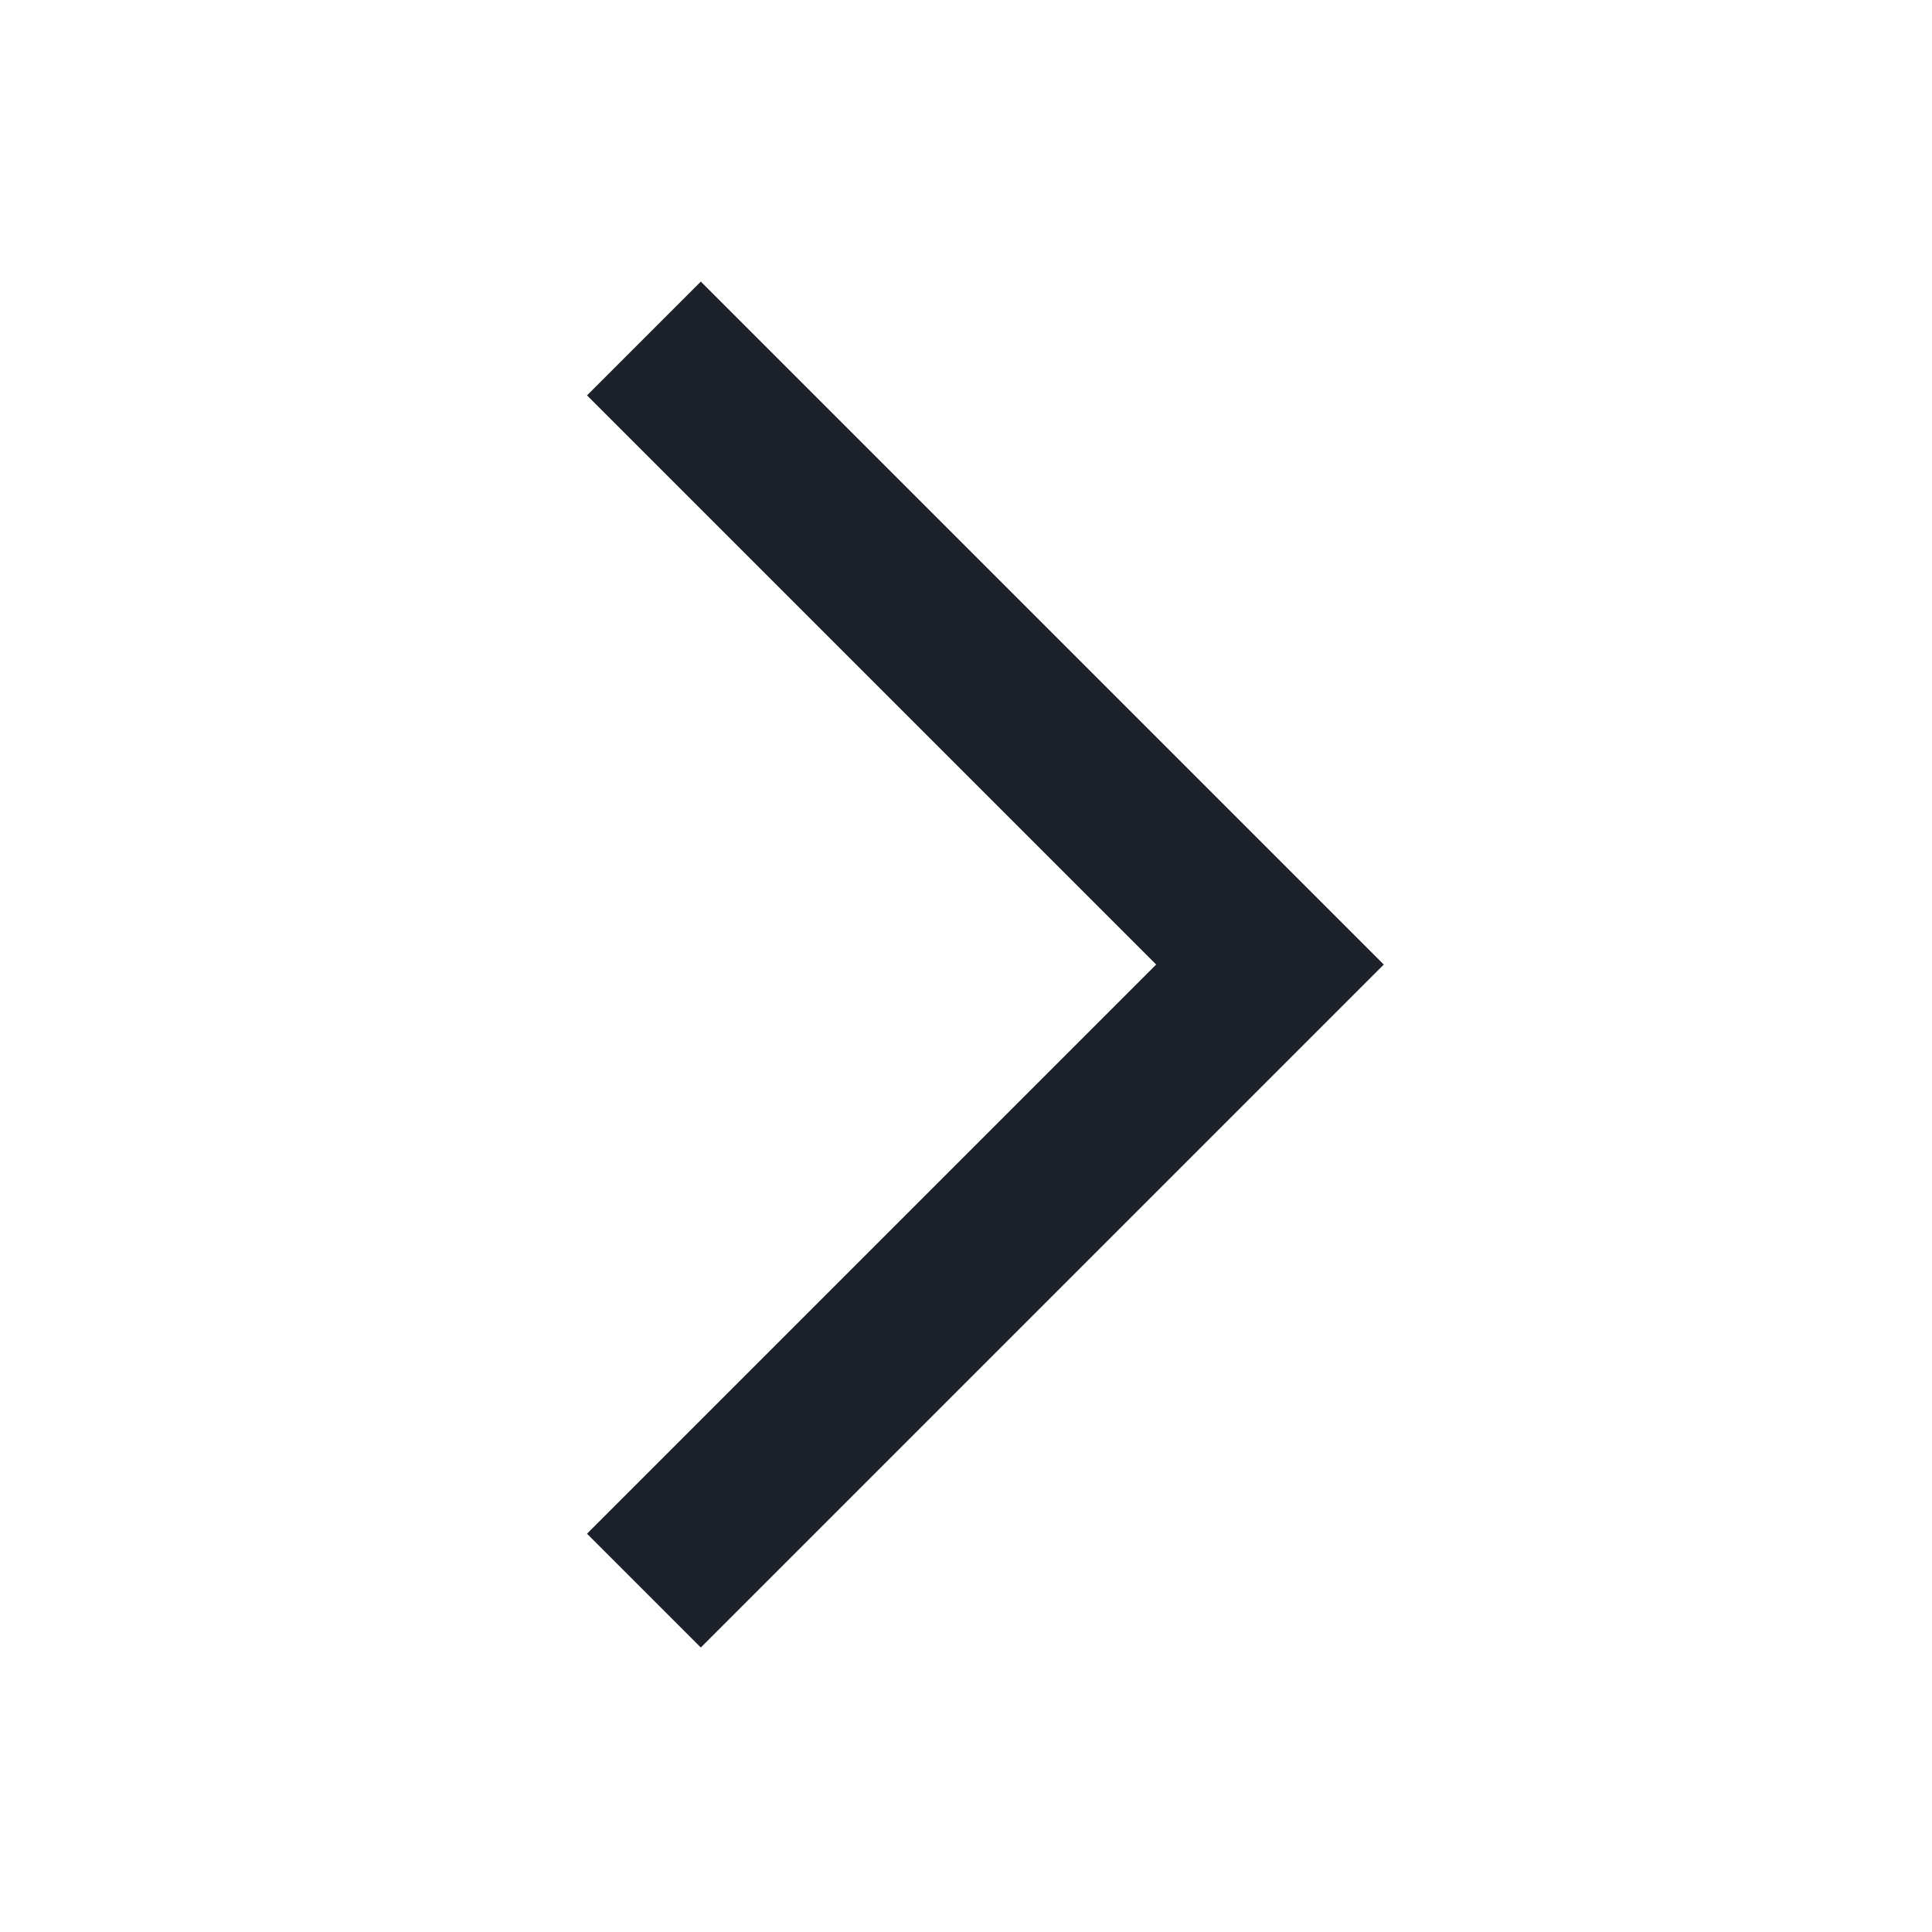 <svg xmlns="http://www.w3.org/2000/svg" xmlns:xlink="http://www.w3.org/1999/xlink" fill="none" version="1.1" width="16" height="16" viewBox="0 0 16 16"><defs><clipPath id="master_svg0_495_067164"><rect x="0" y="0" width="16" height="16" rx="0"/></clipPath></defs><g clip-path="url(#master_svg0_495_067164)"><g transform="matrix(-0.707,-0.707,0.707,-0.707,0.263,27.393)"><path d="M5.805,13.642C5.805,13.642,7.138,13.642,7.138,13.642C7.138,13.642,7.138,20.309,7.138,20.309C7.138,20.309,13.805,20.309,13.805,20.309C13.805,20.309,13.805,21.642,13.805,21.642C13.805,21.642,6.471,21.642,6.471,21.642C6.471,21.642,6.471,21.642,6.471,20.976C6.471,20.976,6.471,21.642,6.471,21.642C6.471,21.642,5.805,21.642,5.805,21.642C5.805,21.642,5.805,13.642,5.805,13.642C5.805,13.642,5.805,13.642,5.805,13.642Z" fill-rule="evenodd" fill="#1D2129" fill-opacity="1"/></g></g></svg>